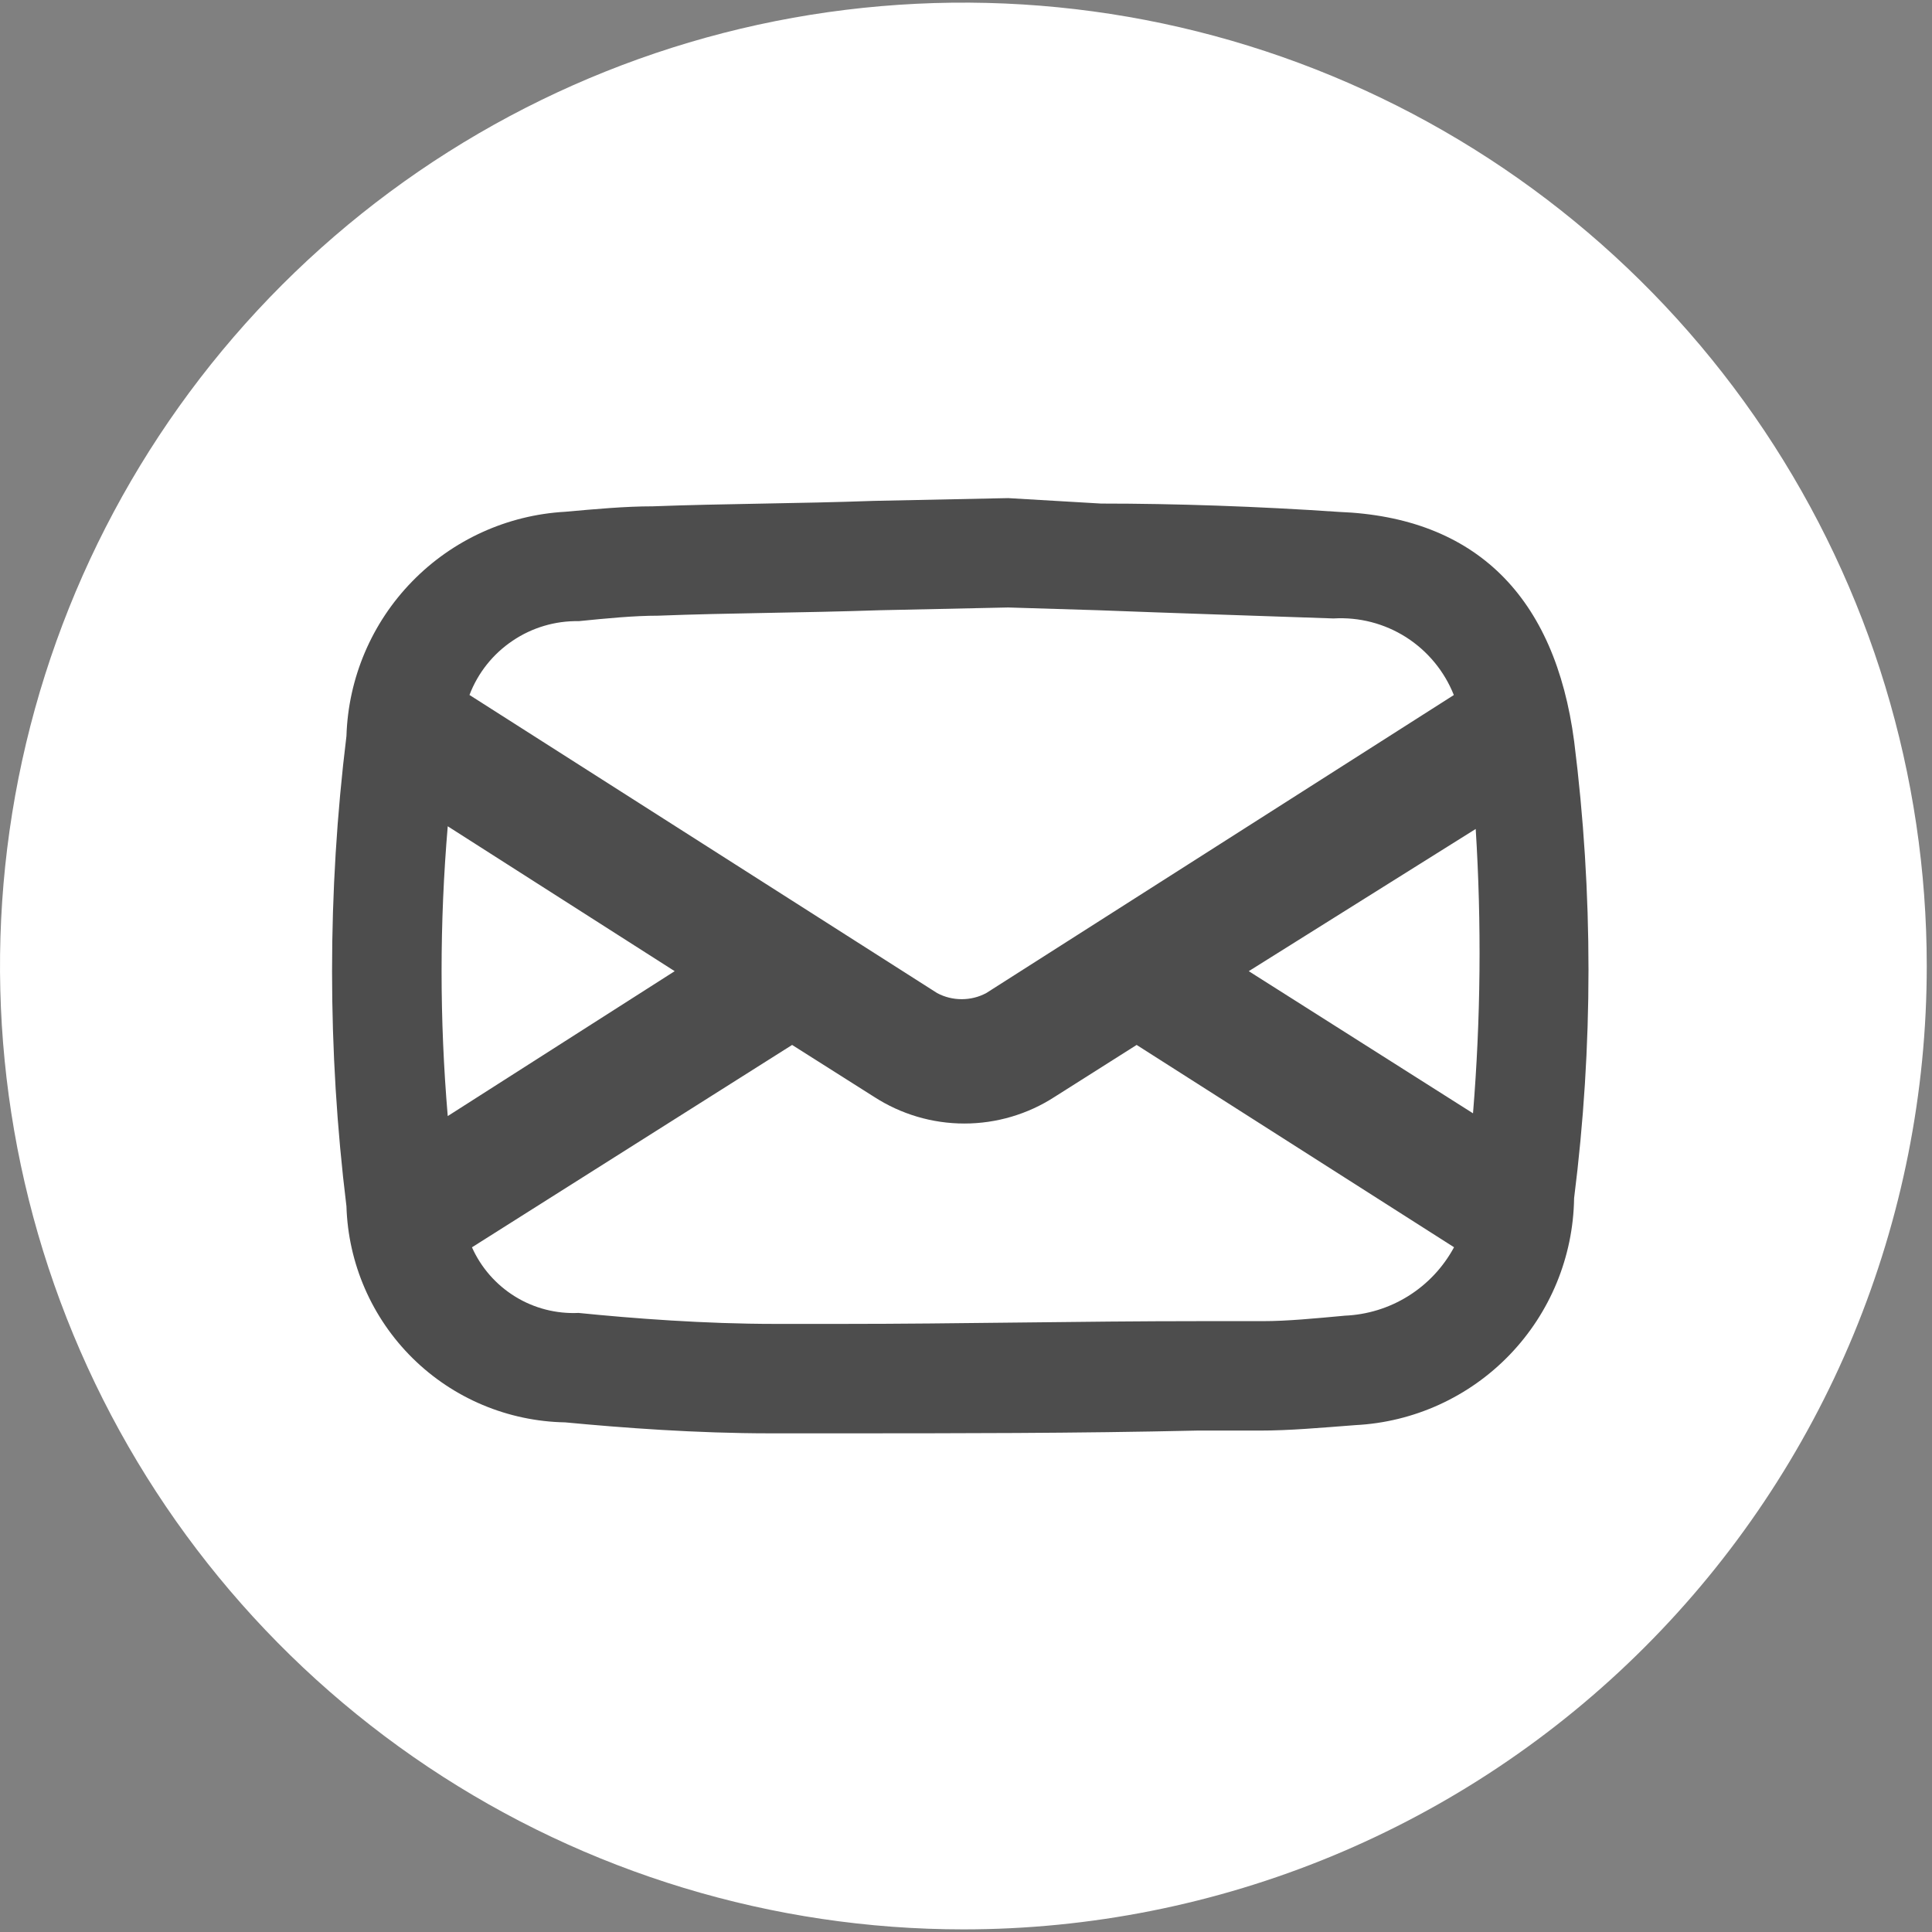 <svg width="28" height="28" viewBox="0 0 28 28" fill="none" xmlns="http://www.w3.org/2000/svg">
    <rect x="0" y="0" width="28" height="28" fill="#808080" stroke="none"/>
    <g clip-path="url(#clip0_42_10)">
        <path d="M27.924 14C27.924 11.239 27.105 8.539 25.571 6.243C24.037 3.947 21.856 2.158 19.305 1.101C16.754 0.044 13.947 -0.232 11.238 0.306C8.53 0.845 6.042 2.175 4.089 4.127C2.137 6.08 0.807 8.568 0.268 11.276C-0.27 13.985 0.006 16.792 1.063 19.343C2.12 21.894 3.909 24.075 6.205 25.609C8.501 27.143 11.201 27.962 13.962 27.962C15.796 27.962 17.611 27.601 19.305 26.9C20.999 26.198 22.539 25.17 23.835 23.873C25.132 22.577 26.16 21.037 26.862 19.343C27.563 17.649 27.924 15.834 27.924 14Z" fill="white"/>
        <path d="M22.814 10.746C22.538 8.646 21.387 7.496 19.406 7.419C18.217 7.338 17.028 7.298 15.958 7.298L14.611 7.219L12.669 7.259C11.559 7.299 10.489 7.299 9.459 7.338C9.059 7.338 8.627 7.378 8.191 7.417C7.352 7.464 6.561 7.824 5.974 8.426C5.387 9.027 5.047 9.827 5.021 10.667C4.743 12.931 4.743 15.22 5.021 17.483C5.046 18.312 5.389 19.1 5.979 19.683C6.569 20.266 7.361 20.599 8.191 20.614C9.023 20.693 10.091 20.773 11.163 20.773H12.114C13.858 20.773 15.601 20.773 17.345 20.733H18.256C18.692 20.733 19.128 20.693 19.643 20.654C20.49 20.611 21.289 20.247 21.878 19.636C22.467 19.025 22.801 18.213 22.813 17.365C23.091 15.167 23.091 12.944 22.814 10.746ZM21.348 16.135L18.098 14.075L21.387 12.014C21.473 13.387 21.46 14.764 21.348 16.135ZM8.389 9.002C8.789 8.962 9.182 8.923 9.538 8.923C10.568 8.883 11.599 8.883 12.748 8.844L14.61 8.804L15.918 8.844C16.948 8.884 18.177 8.923 19.326 8.963C19.697 8.941 20.065 9.036 20.378 9.235C20.691 9.435 20.933 9.728 21.07 10.073L14.294 14.392C14.184 14.451 14.062 14.481 13.938 14.481C13.813 14.481 13.691 14.451 13.581 14.392L6.804 10.072C6.926 9.752 7.144 9.478 7.428 9.287C7.711 9.095 8.047 8.996 8.389 9.002ZM6.489 16.175C6.37 14.777 6.37 13.373 6.489 11.975L9.778 14.075L6.489 16.175ZM19.489 19.068C19.053 19.108 18.657 19.147 18.3 19.147H17.389C15.645 19.147 13.902 19.187 12.198 19.187H11.238C10.208 19.187 9.177 19.108 8.385 19.028C8.062 19.043 7.741 18.961 7.466 18.791C7.19 18.621 6.972 18.372 6.84 18.077L11.48 15.144L12.669 15.897C13.059 16.149 13.512 16.283 13.976 16.283C14.44 16.283 14.895 16.149 15.284 15.897L16.473 15.144L21.073 18.076C20.917 18.365 20.689 18.609 20.41 18.783C20.132 18.957 19.813 19.055 19.485 19.068H19.489Z" fill="#4D4D4D"/>
    </g>
    <defs>
        <clipPath id="clip0_42_10">
            <rect width="27.924" height="27.924" fill="white" transform="translate(0 0.038)"/>
        </clipPath>
    </defs>
</svg>